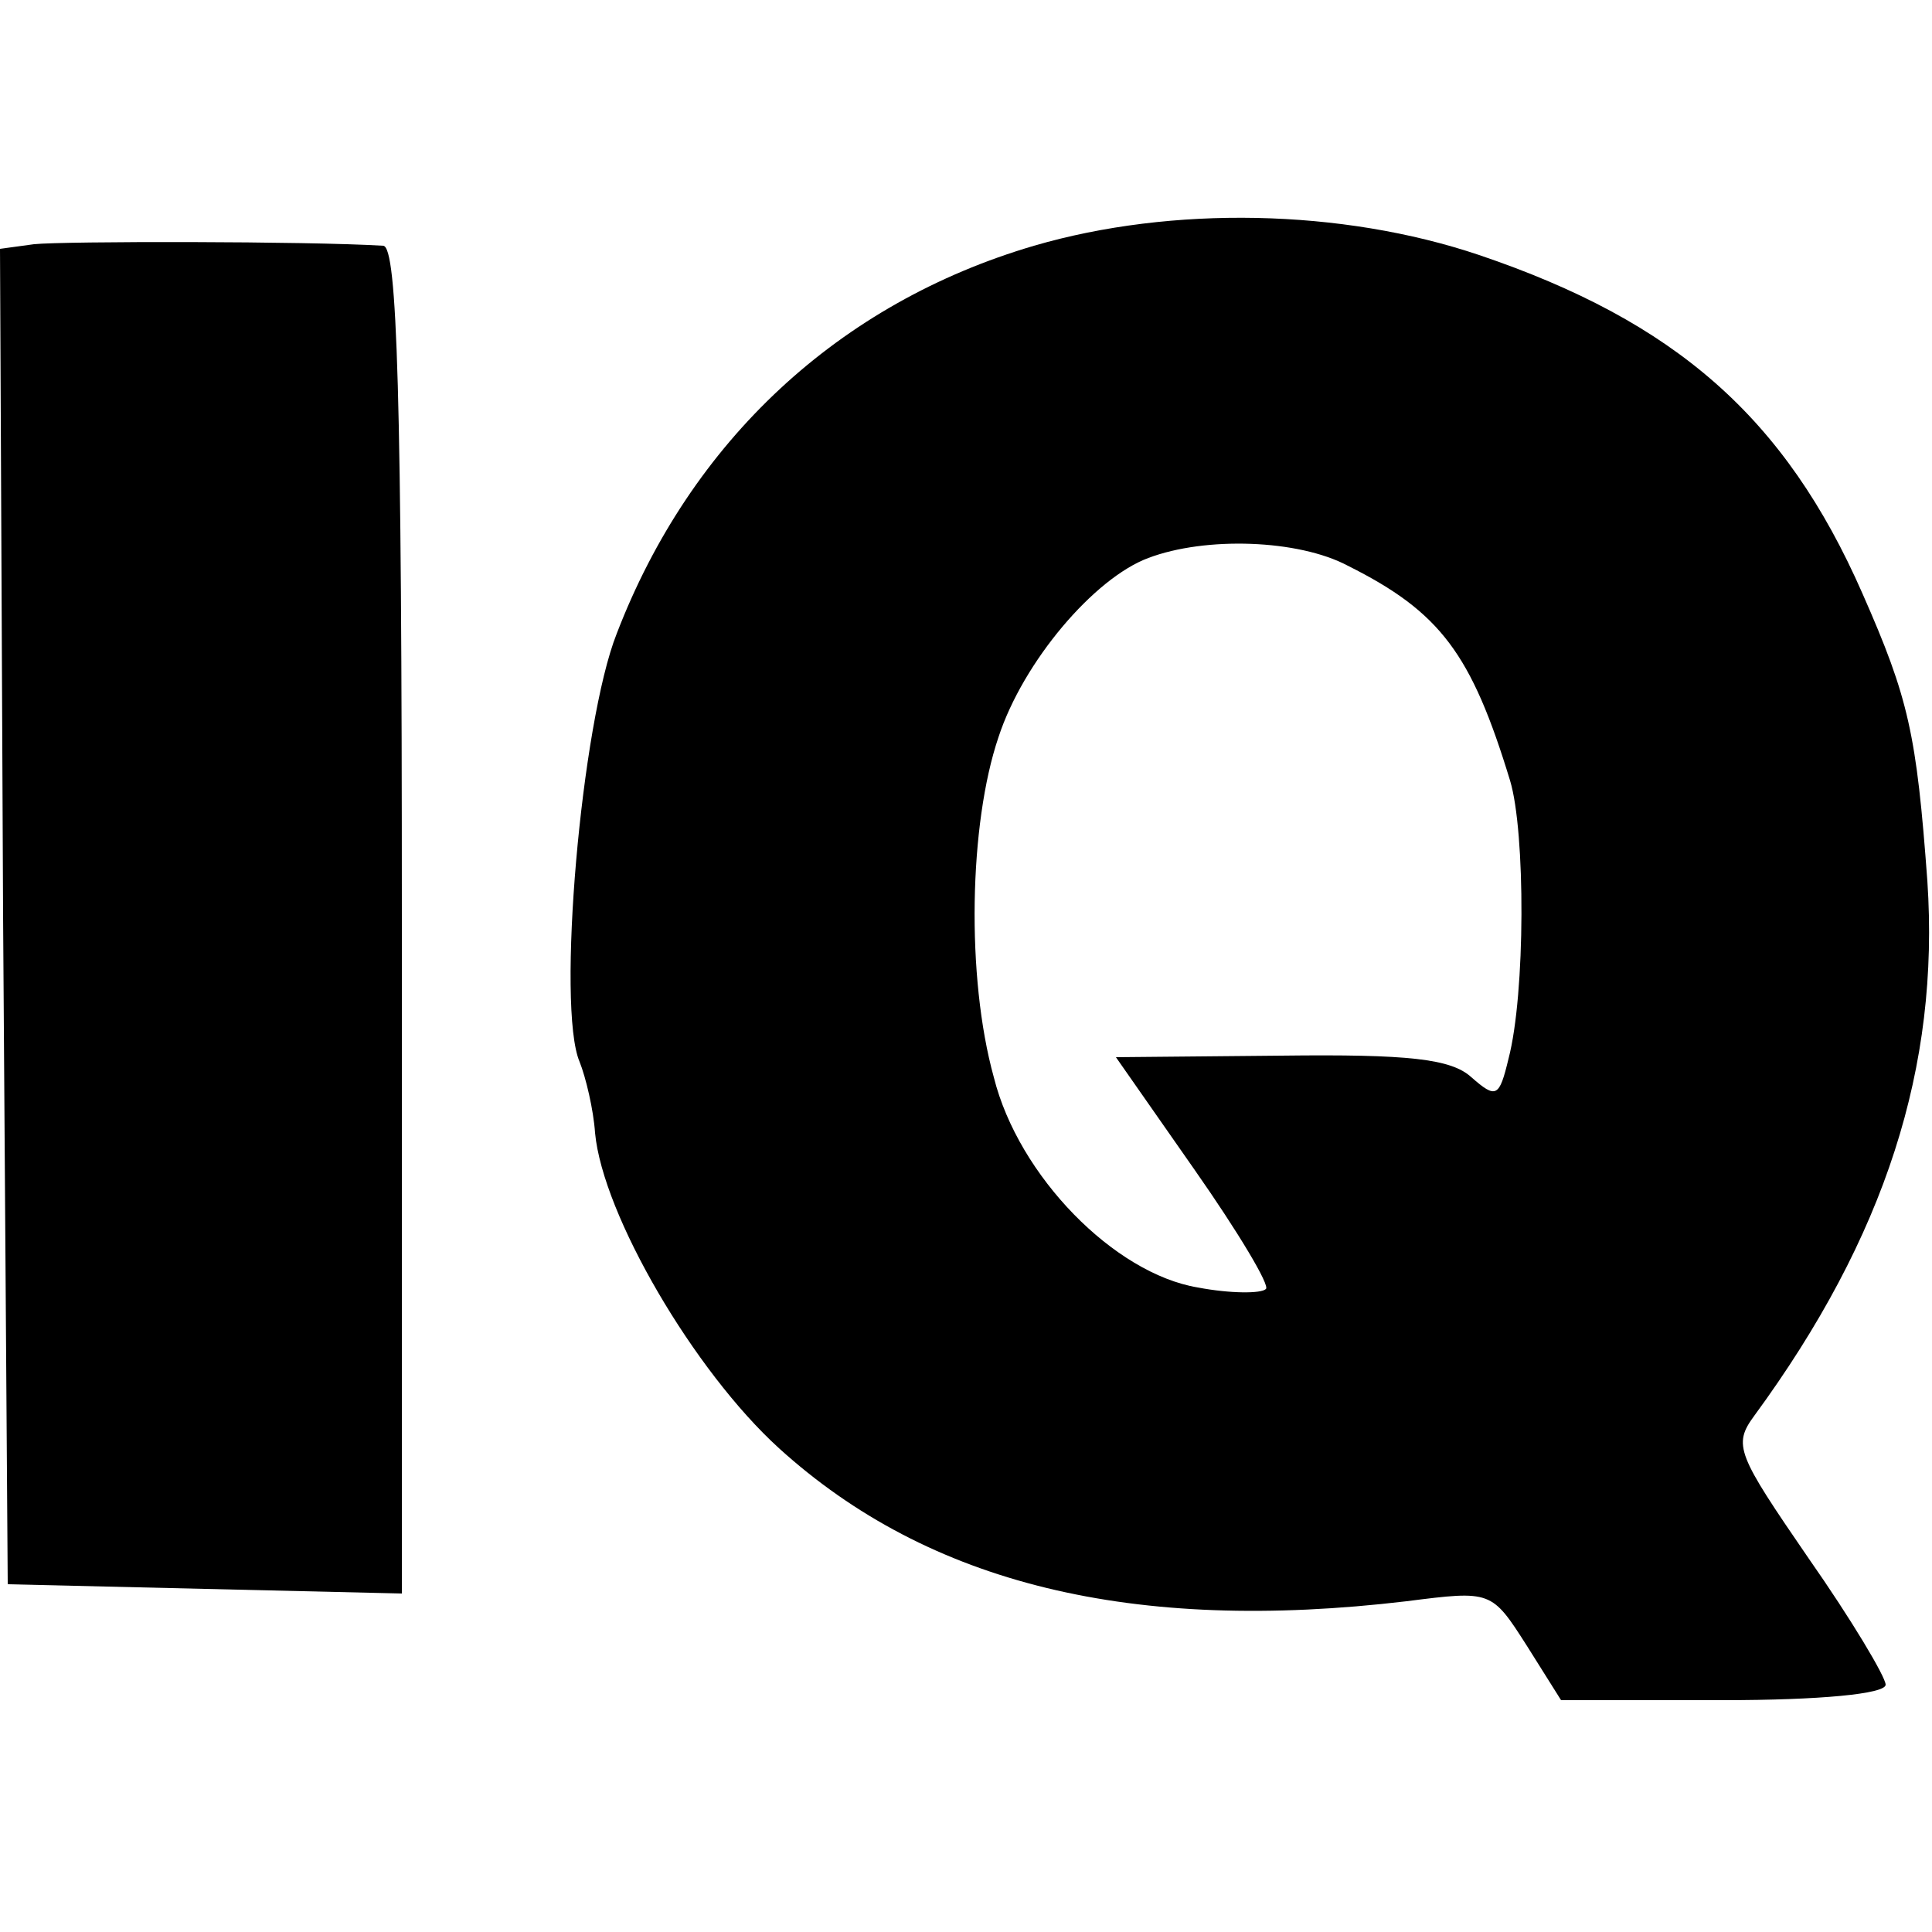 <?xml version="1.0" standalone="no"?>
<!DOCTYPE svg PUBLIC "-//W3C//DTD SVG 20010904//EN"
 "http://www.w3.org/TR/2001/REC-SVG-20010904/DTD/svg10.dtd">
<svg version="1.0" xmlns="http://www.w3.org/2000/svg"
 width="125pt" height="125pt" viewBox="0 0 125 125"
 preserveAspectRatio="xMidYMid meet">
<g transform="translate(0,125) scale(0.1,-0.1)"
fill="#000000" stroke="none">
<path d="M669 1091 c-126 -37 -222 -126 -270 -251 -23 -58 -39 -242 -24 -277
4 -10 9 -31 10 -46 5 -53 64 -154 119 -204 97 -88 229 -120 406 -99 55 7 55 7
78 -29 l22 -35 105 0 c62 0 105 4 105 10 0 5 -22 42 -50 82 -46 67 -49 73 -35
92 85 116 120 226 112 346 -7 95 -12 118 -42 186 -50 114 -121 176 -248 219
-89 30 -199 32 -288 6z m203 -207 c60 -30 80 -57 105 -139 10 -33 10 -138 -1
-180 -6 -25 -8 -26 -24 -12 -13 12 -41 15 -123 14 l-107 -1 51 -73 c28 -40 49
-75 46 -77 -3 -3 -23 -3 -44 1 -54 9 -116 72 -132 136 -18 65 -16 164 3 220
16 49 62 103 97 116 37 14 97 12 129 -5z"/>
<path d="M22 1092 l-22 -3 2 -432 3 -432 127 -3 128 -3 0 436 c0 341 -3 435
-12 436 -49 3 -207 3 -226 1z"/>
</g>
</svg>
